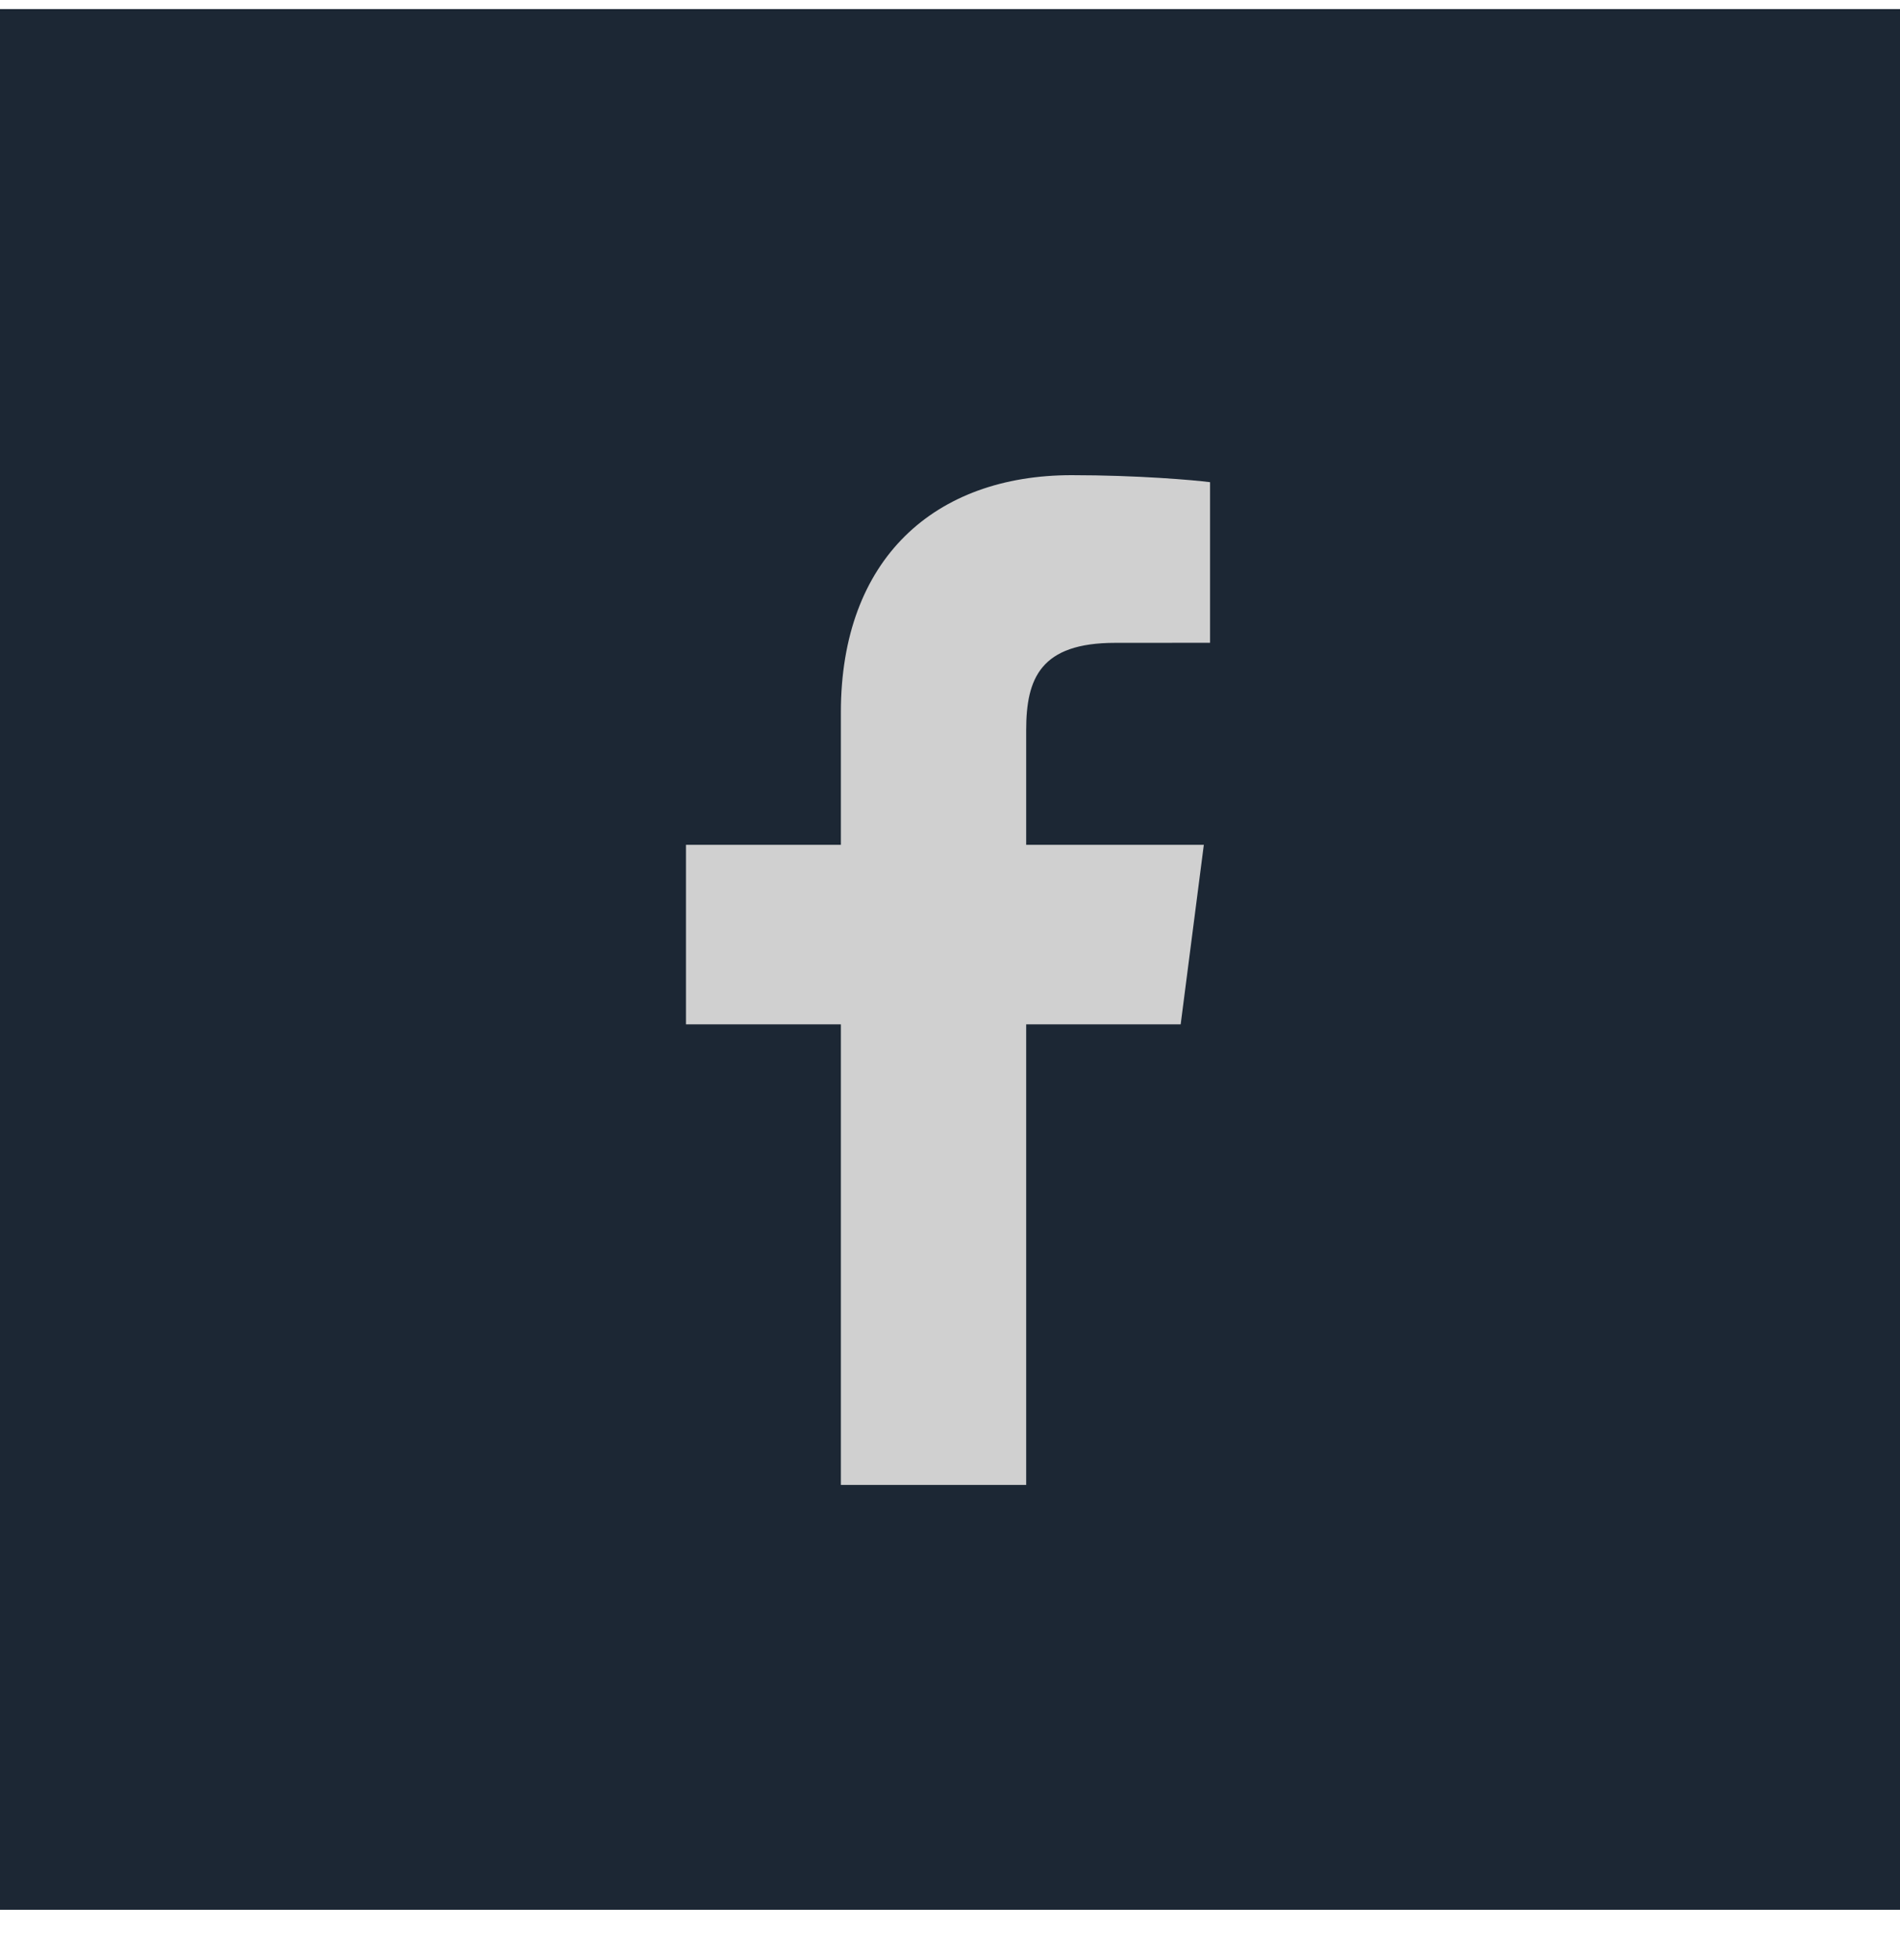<svg width="32" height="33" viewBox="0 0 32 33" fill="none" xmlns="http://www.w3.org/2000/svg">
<rect width="32" height="32" transform="translate(0 0.153)" fill="#1C2734"/>
<path d="M17.283 25V17.246H19.885L20.275 14.223H17.283V12.294C17.283 11.419 17.525 10.823 18.781 10.823L20.38 10.822V8.118C20.104 8.082 19.154 8 18.049 8C15.742 8 14.162 9.408 14.162 11.994V14.223H11.553V17.246H14.162V25H17.283Z" fill="#D0D0D0"/>
</svg>
